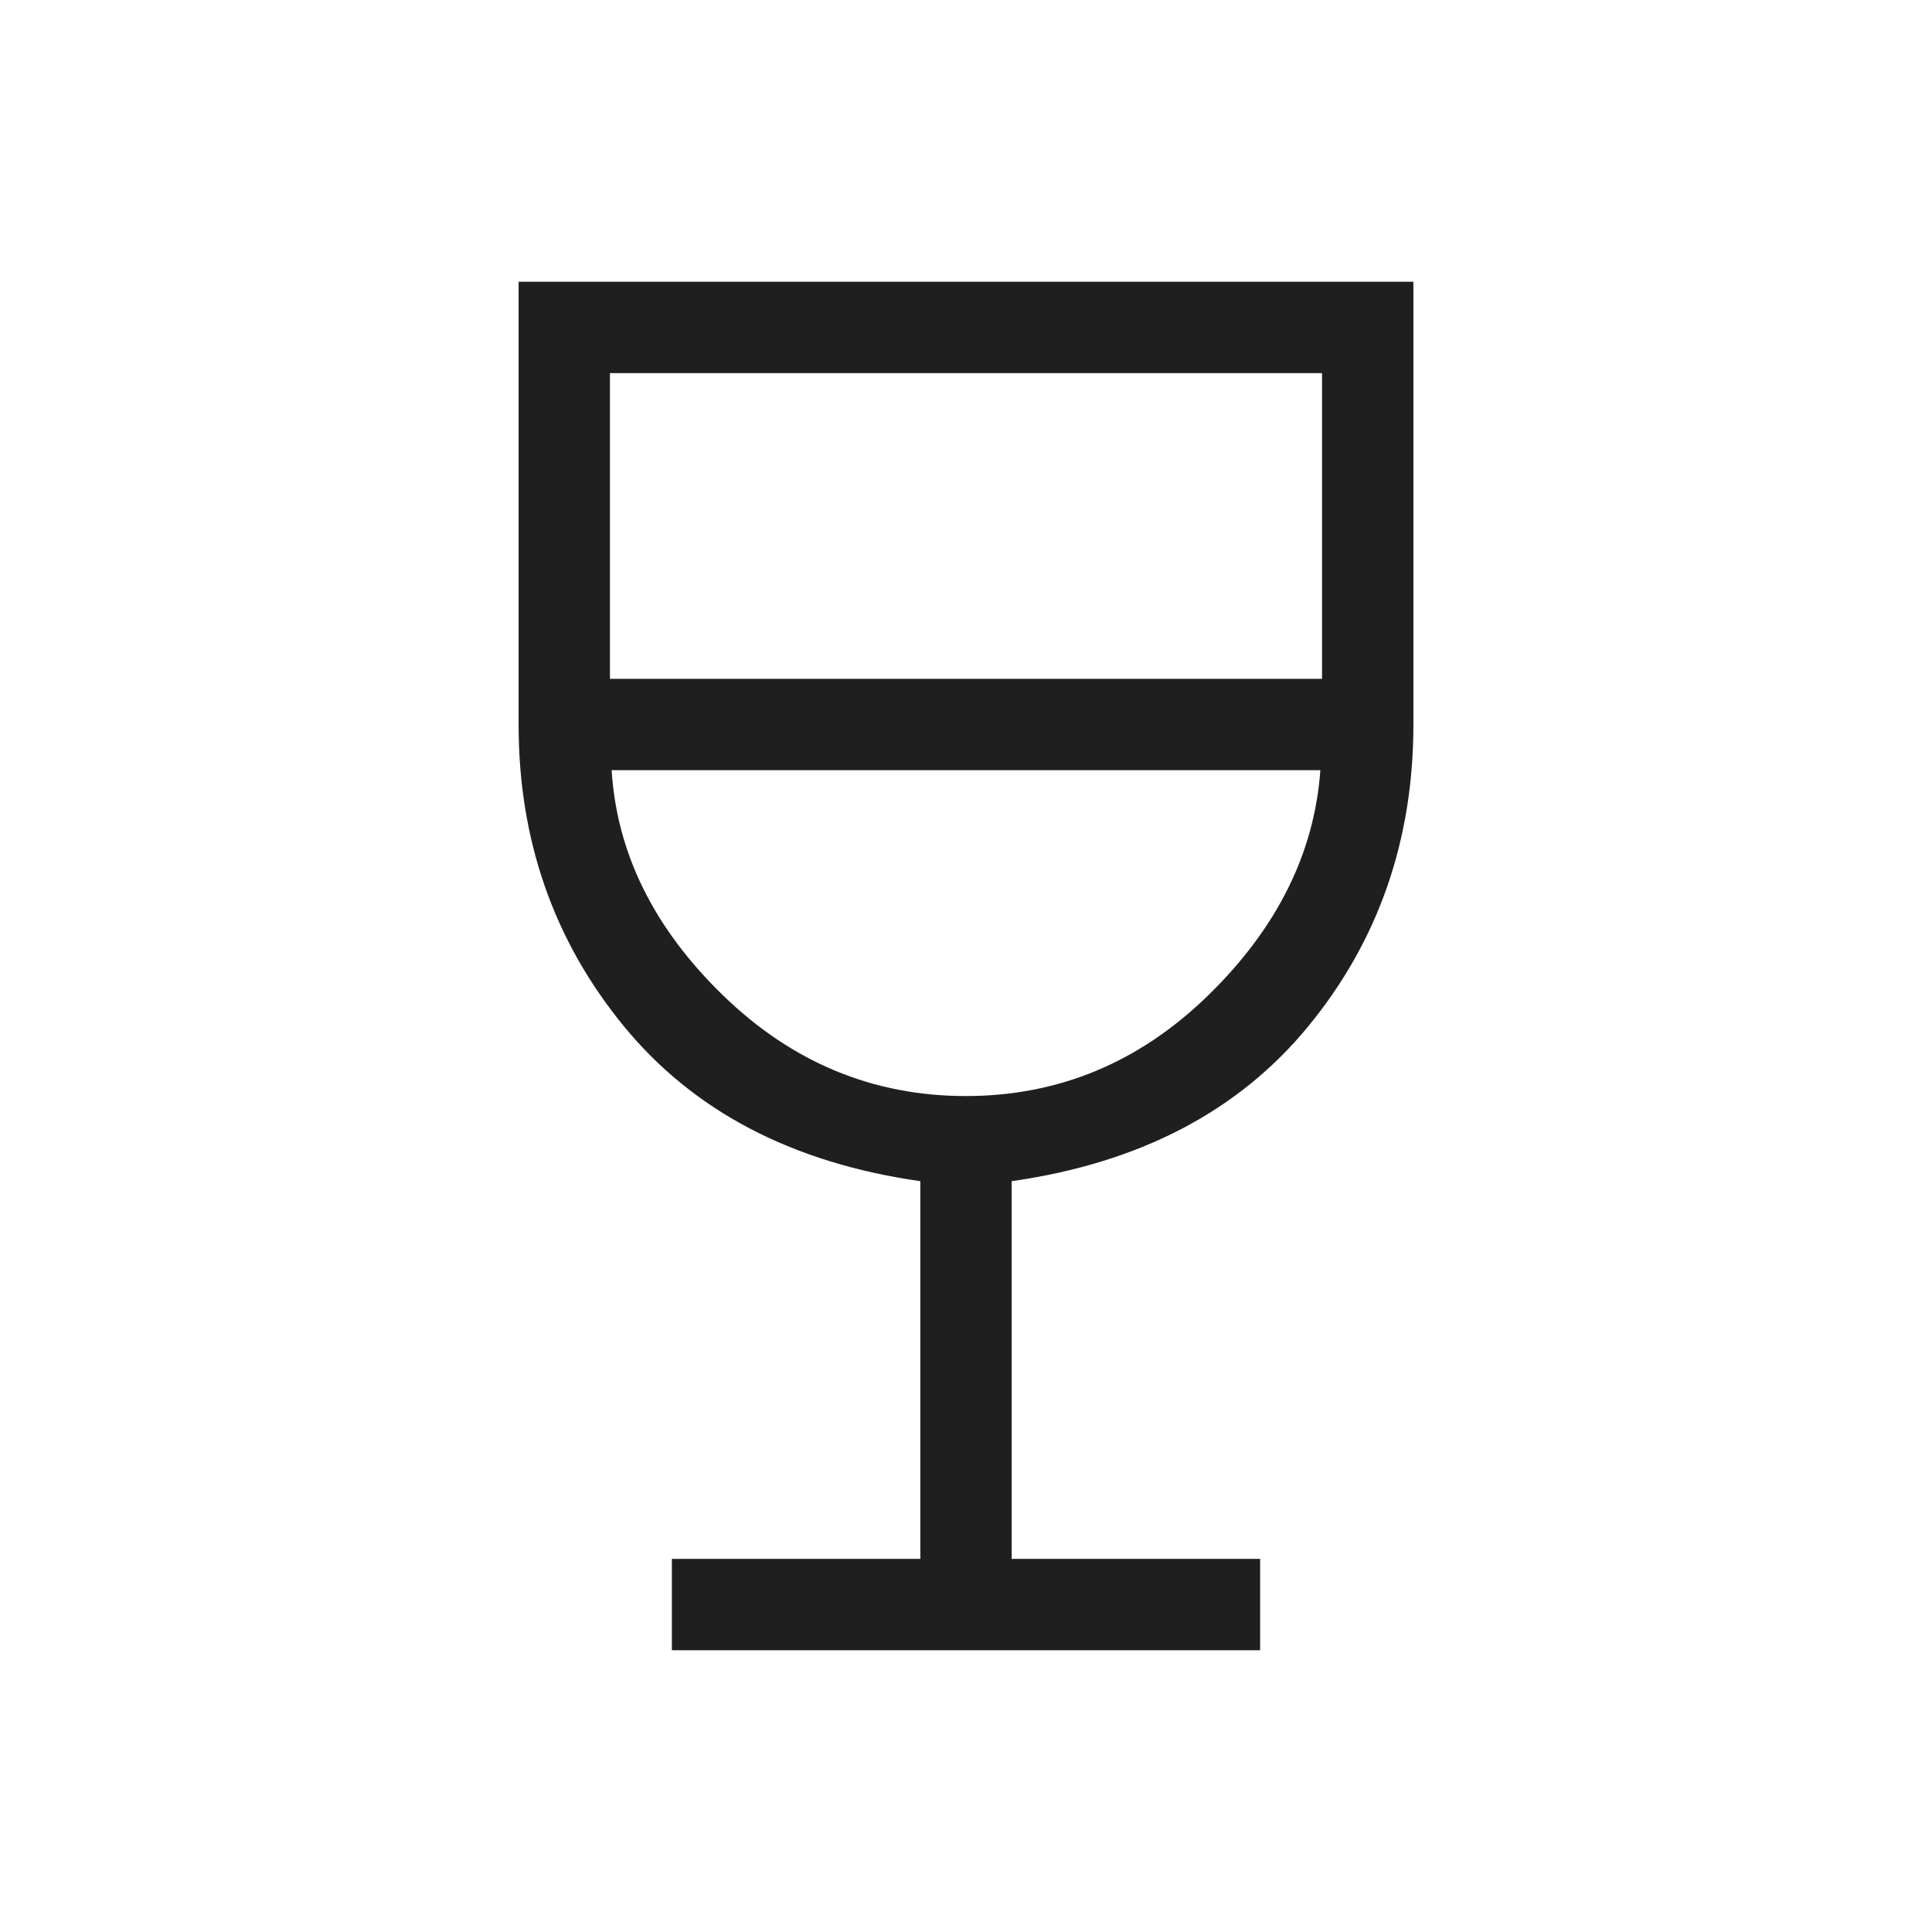 <svg xmlns="http://www.w3.org/2000/svg" height="48px" viewBox="0 -960 960 960" width="48px" fill="#1f1f1f"><path d="M333.85-140v-45.39h123.46v-187.69q-95.54-13.61-147.58-77.31Q257.69-514.1 257.69-600v-220h444.62v220q0 86.15-52.04 149.73-52.04 63.58-147.58 77.19v187.69h123.46V-140h-292.3Zm146.06-275.38q69.09 0 120.4-50t55.77-111.93H303.92q3.85 61.93 55.38 111.93 51.52 50 120.61 50ZM303.08-622.69h353.84v-151.92H303.08v151.92ZM480-415.38Z"></path></svg>